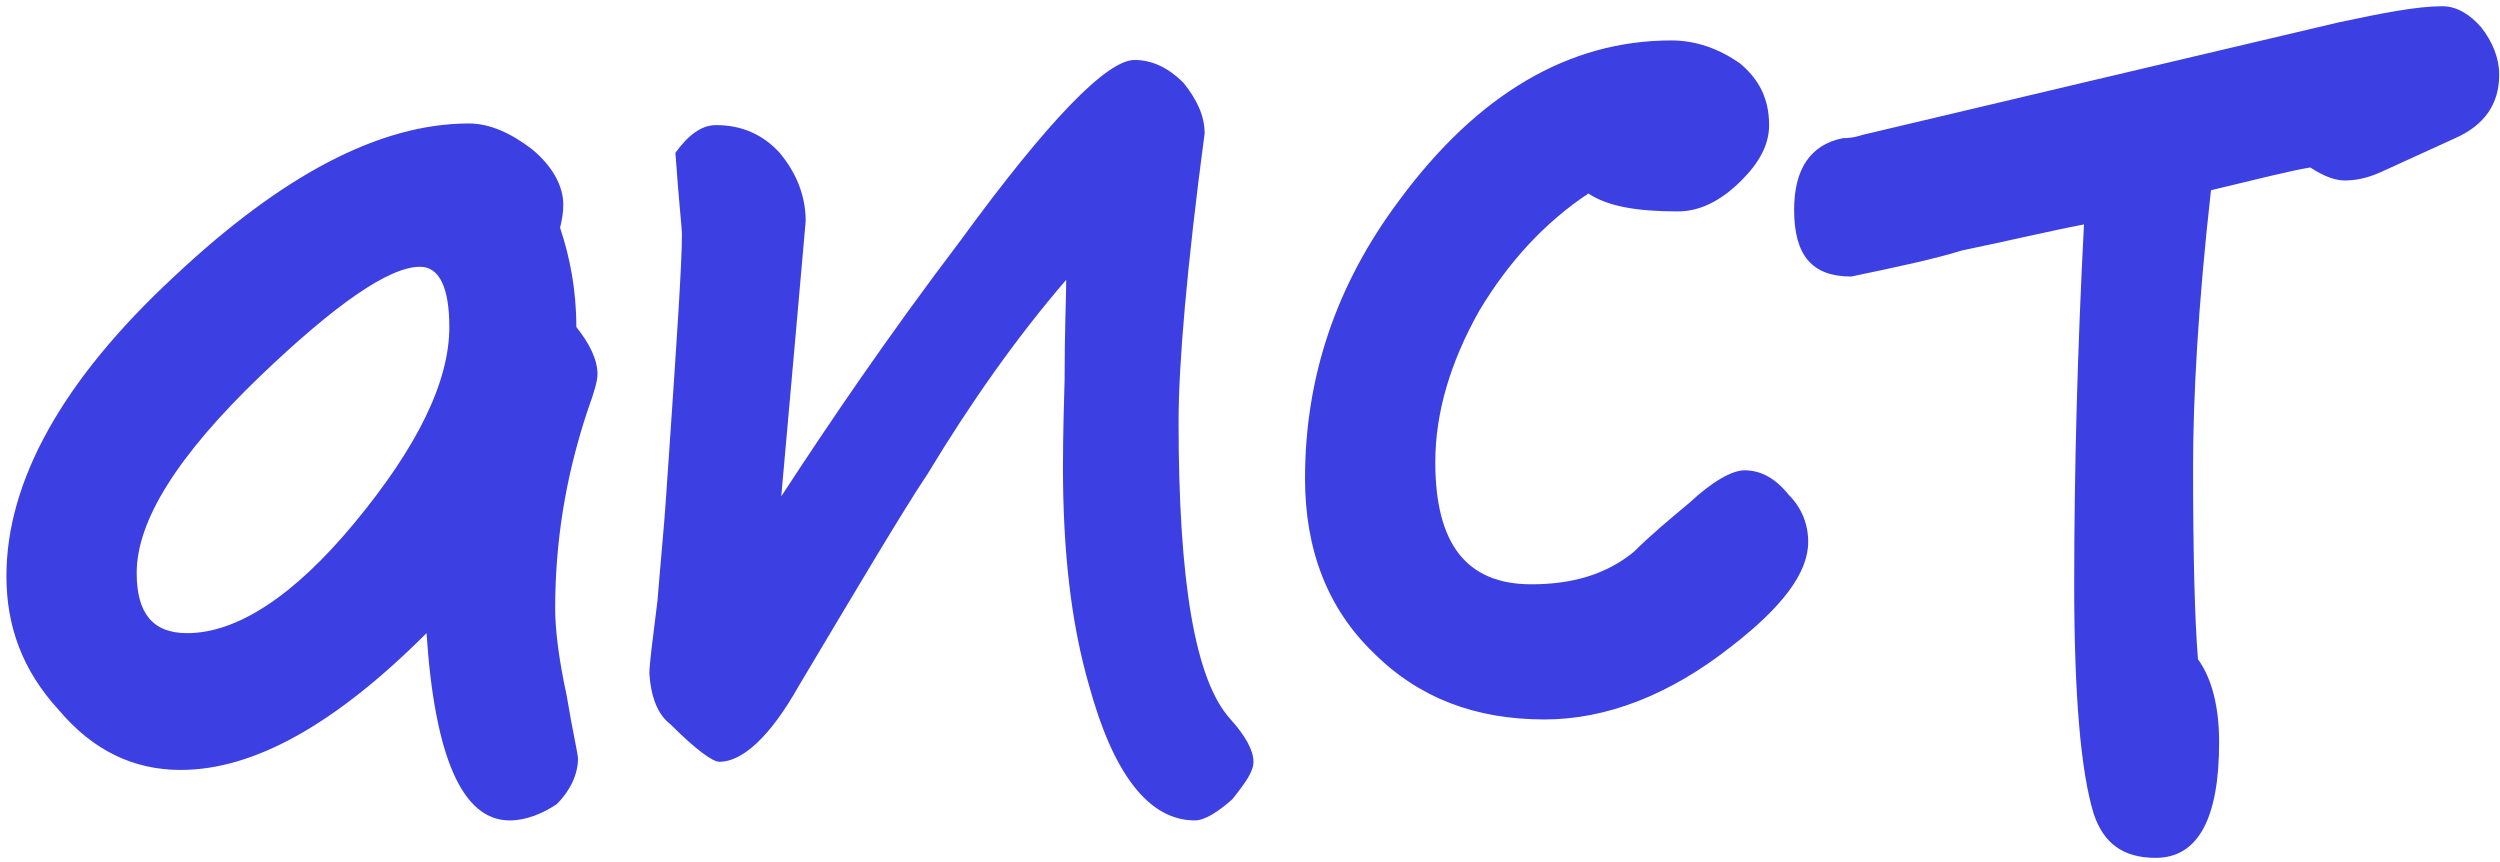 <?xml version="1.0" encoding="UTF-8"?> <svg xmlns="http://www.w3.org/2000/svg" width="261" height="90" viewBox="0 0 261 90" fill="none"><path d="M62.38 39.071C62.38 39.751 62.04 40.941 61.36 42.811C58.98 49.951 57.96 56.751 57.96 63.551C57.96 65.591 58.3 68.651 59.15 72.561C59.83 76.641 60.34 78.681 60.34 79.191C60.34 80.891 59.49 82.591 58.13 83.951C56.6 84.971 54.9 85.651 53.2 85.651C48.27 85.651 45.38 79.021 44.53 66.101C35.01 75.621 26.51 80.381 18.86 80.381C13.93 80.381 9.68 78.341 6.11 74.091C2.37 70.011 0.67 65.421 0.67 60.151C0.67 50.291 6.45 39.751 18.18 28.871C29.4 18.331 39.6 12.891 48.95 12.891C51.16 12.891 53.37 13.911 55.58 15.611C57.62 17.311 58.81 19.351 58.81 21.391C58.81 22.241 58.64 23.091 58.47 23.771C59.49 26.831 60.17 30.231 60.17 34.141C61.53 35.841 62.38 37.541 62.38 39.071ZM46.91 34.141C46.91 30.061 45.89 27.851 43.85 27.851C40.62 27.851 35.01 31.761 27.19 39.241C18.52 47.571 14.27 54.371 14.27 59.811C14.27 64.061 15.97 66.101 19.54 66.101C24.64 66.101 30.59 62.361 37.05 54.541C43.51 46.721 46.91 39.921 46.91 34.141ZM130.863 79.531C130.863 80.551 130.013 81.741 128.653 83.441C127.123 84.801 125.763 85.651 124.743 85.651C119.983 85.651 116.243 80.891 113.693 71.541C111.823 65.081 110.973 57.601 110.973 48.761C110.973 48.081 110.973 45.191 111.143 39.751C111.143 34.481 111.313 30.911 111.313 29.211C106.043 35.331 101.283 42.131 96.863 49.441C94.143 53.521 89.723 61.001 83.433 71.541C80.373 76.981 77.483 79.531 75.103 79.531C74.423 79.531 72.723 78.341 70.003 75.621C68.643 74.601 67.963 72.731 67.793 70.351C67.793 69.331 68.133 66.781 68.643 62.701C68.983 58.451 69.323 55.051 69.493 52.501L69.833 47.571C70.683 35.161 71.193 27.511 71.193 24.451C71.193 23.771 70.853 20.881 70.513 15.951C71.873 14.081 73.233 13.061 74.763 13.061C77.483 13.061 79.693 14.081 81.393 15.951C83.093 17.991 84.113 20.371 84.113 23.091C83.603 28.871 82.753 38.561 81.563 51.821C86.663 44.001 92.783 34.991 100.263 25.131C109.443 12.551 115.563 6.261 118.453 6.261C120.323 6.261 122.023 7.111 123.553 8.641C124.913 10.341 125.763 12.041 125.763 13.911C123.893 28.021 123.043 38.051 123.043 44.001C123.043 60.661 124.743 71.031 128.483 75.111C130.013 76.811 130.863 78.341 130.863 79.531ZM188.775 56.581C188.775 59.811 186.055 63.381 180.785 67.461C174.325 72.561 167.695 75.111 161.235 75.111C154.095 75.111 148.145 72.901 143.385 68.141C138.625 63.551 136.245 57.431 136.245 49.951C136.245 39.411 139.475 29.721 146.105 20.881C154.265 9.831 163.785 4.221 174.495 4.221C177.045 4.221 179.425 5.071 181.635 6.601C183.675 8.301 184.695 10.341 184.695 13.061C184.695 15.101 183.675 16.971 181.805 18.841C179.595 21.051 177.385 22.071 175.175 22.071C170.925 22.071 167.865 21.561 165.825 20.201C161.235 23.261 157.495 27.341 154.435 32.441C151.375 37.881 149.845 43.151 149.845 48.251C149.845 56.751 153.075 61.001 159.875 61.001C164.125 61.001 167.695 59.981 170.585 57.601C172.285 55.901 174.325 54.201 176.365 52.501C178.745 50.291 180.785 49.101 182.145 49.101C183.845 49.101 185.375 49.951 186.735 51.651C188.095 53.011 188.775 54.711 188.775 56.581ZM260.917 7.791C260.917 10.851 259.387 13.061 256.327 14.421L248.507 17.991C246.977 18.671 245.787 18.841 244.767 18.841C243.917 18.841 242.727 18.501 241.197 17.481C239.157 17.821 235.757 18.671 230.827 19.861C229.467 31.931 228.957 41.621 228.957 48.761C228.957 57.941 229.127 64.571 229.467 68.821C230.827 70.691 231.677 73.581 231.677 77.491C231.677 85.481 229.467 89.561 225.047 89.561C221.647 89.561 219.607 88.031 218.587 84.971C217.227 80.551 216.547 72.561 216.547 61.001C216.547 49.101 216.887 36.521 217.567 23.431C213.997 24.111 209.747 25.131 204.817 26.151C202.097 27.001 198.187 27.851 193.257 28.871C189.177 28.871 187.307 26.661 187.307 21.901C187.307 17.651 189.007 15.101 192.407 14.421C192.747 14.421 193.427 14.421 194.447 14.081C208.727 10.681 225.387 6.771 244.087 2.351C248.847 1.331 252.417 0.651 254.967 0.651C256.497 0.651 257.857 1.501 259.047 2.861C260.237 4.391 260.917 6.091 260.917 7.791Z" fill="#3C3FE2"></path></svg> 